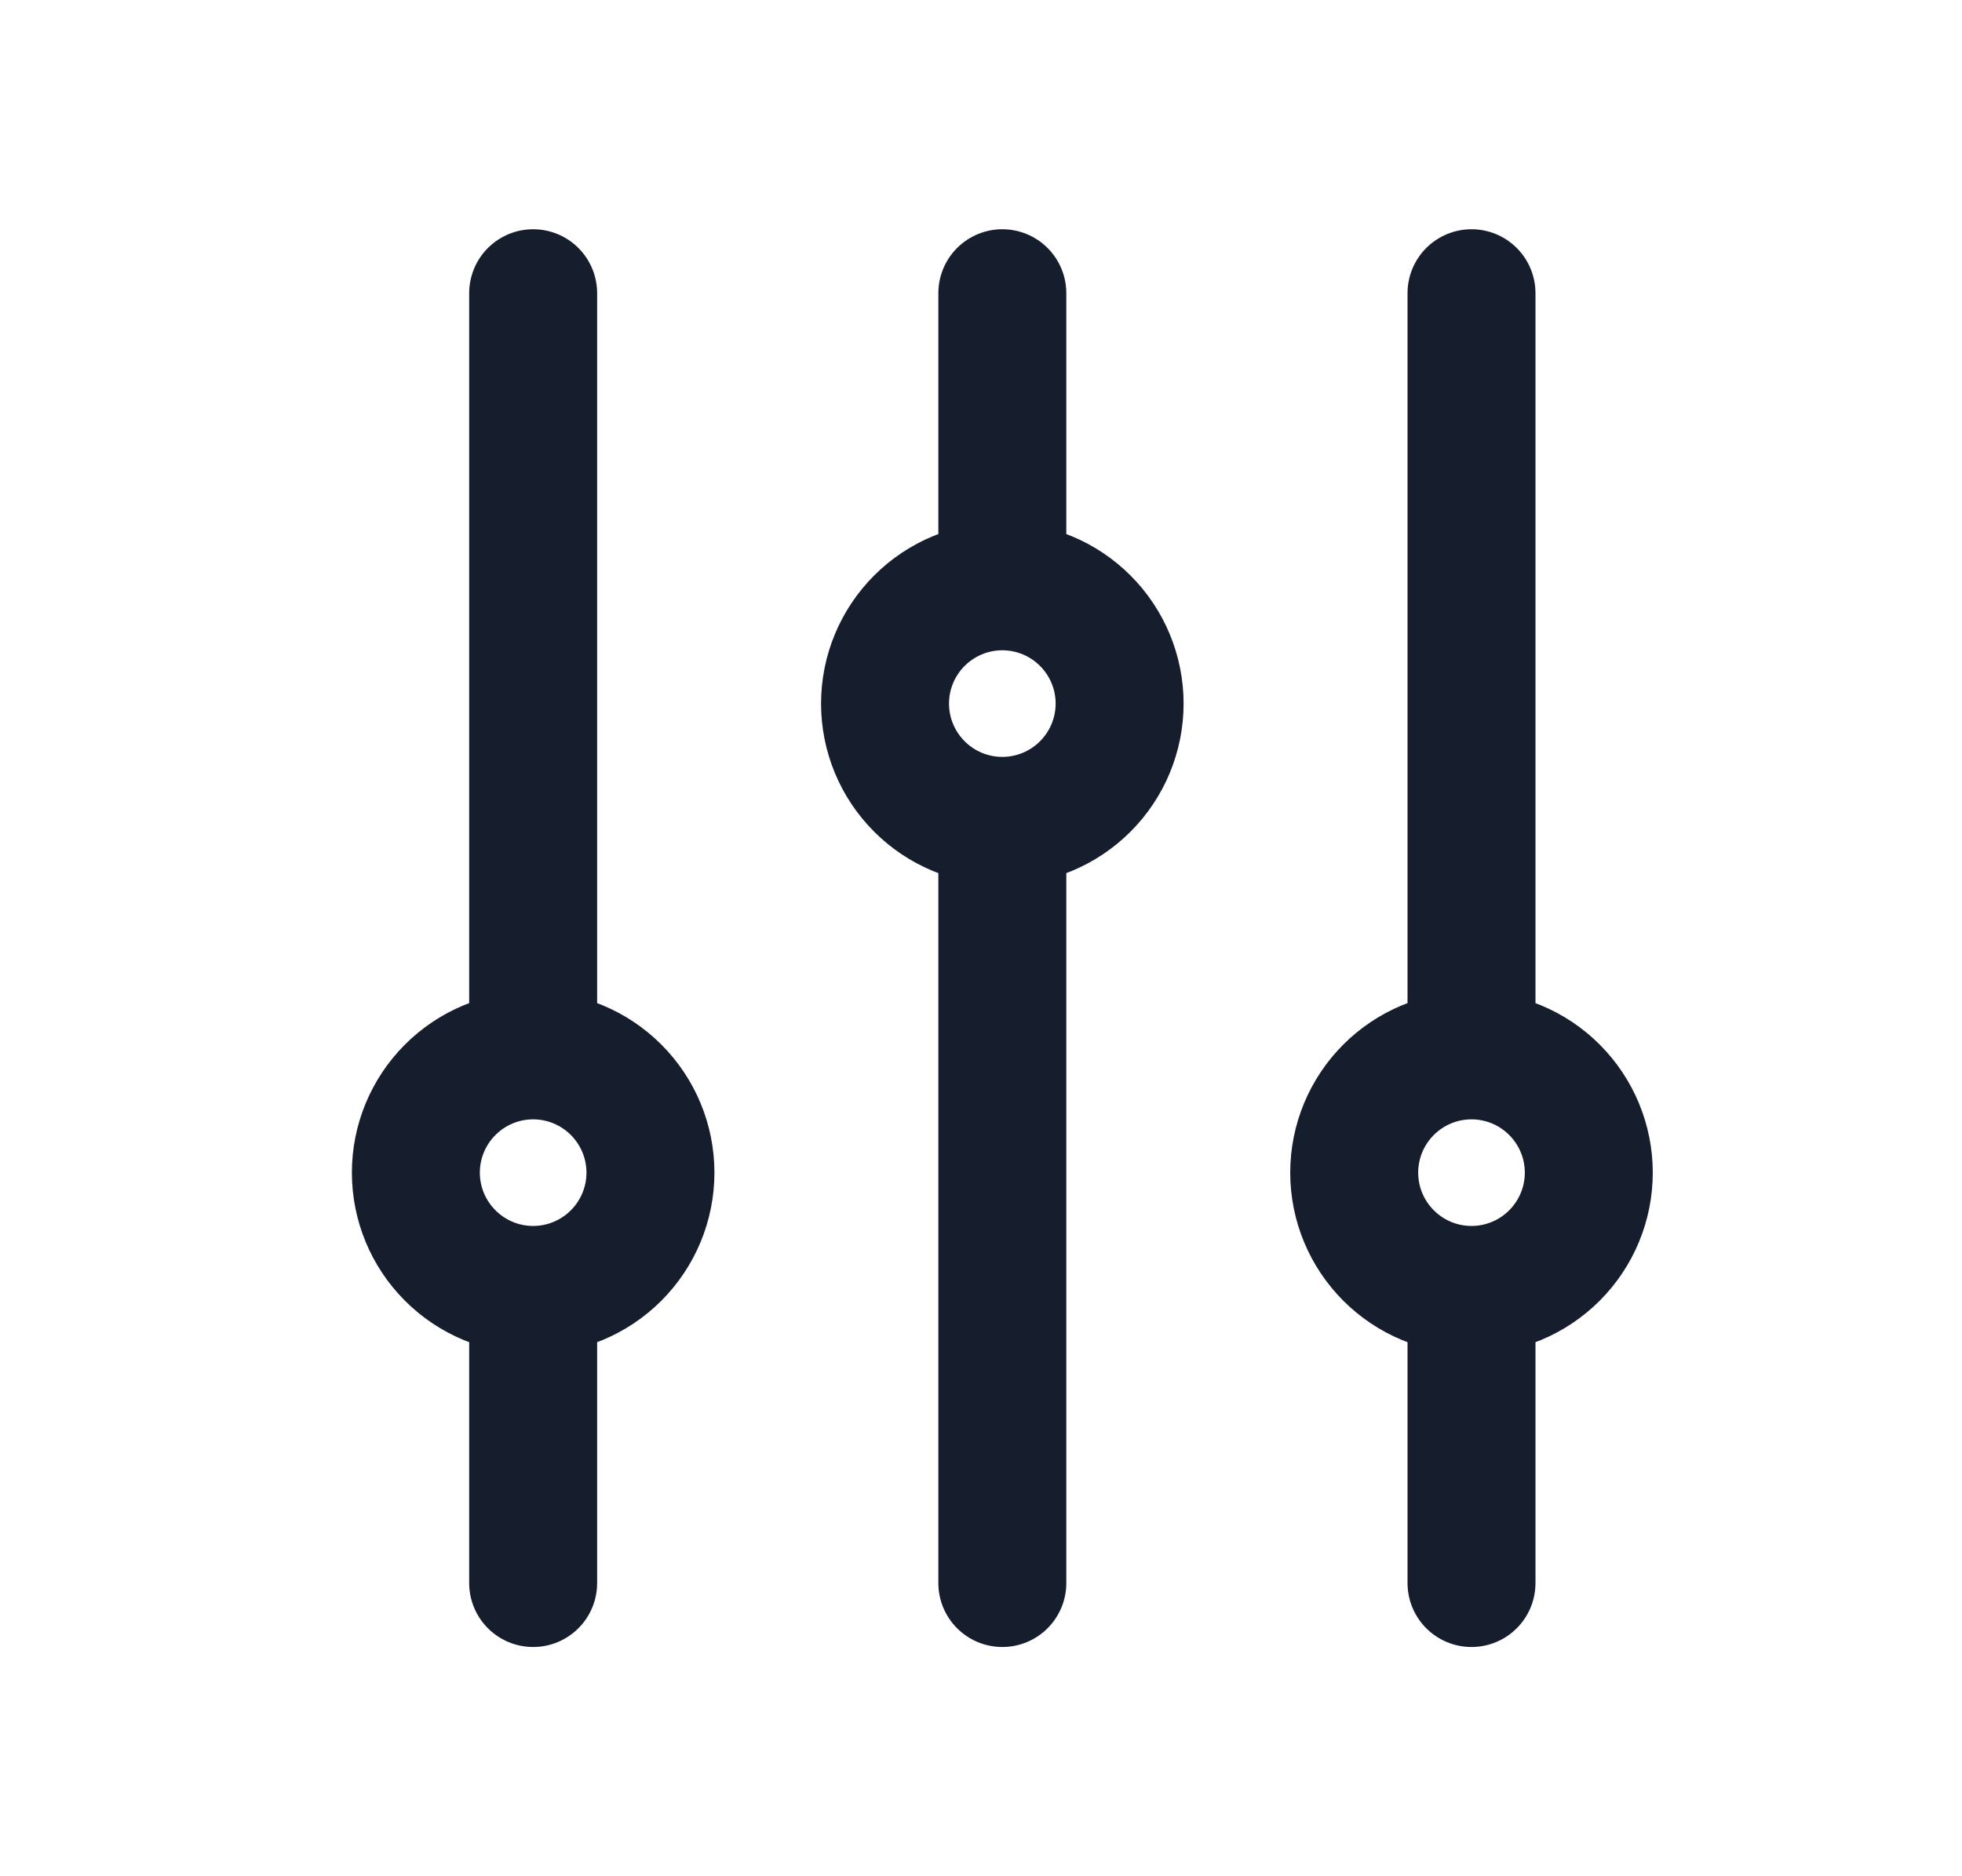 <svg width="23" height="22" viewBox="0 0 23 22" fill="none" xmlns="http://www.w3.org/2000/svg">
<path d="M6.25 12.375V3.438M6.25 12.375C6.615 12.375 6.964 12.52 7.222 12.778C7.48 13.036 7.625 13.385 7.625 13.75C7.625 14.115 7.48 14.464 7.222 14.722C6.964 14.98 6.615 15.125 6.25 15.125M6.25 12.375C5.885 12.375 5.536 12.52 5.278 12.778C5.02 13.036 4.875 13.385 4.875 13.75C4.875 14.115 5.02 14.464 5.278 14.722C5.536 14.98 5.885 15.125 6.25 15.125M6.25 15.125V18.562M17.25 12.375V3.438M17.25 12.375C17.615 12.375 17.964 12.52 18.222 12.778C18.48 13.036 18.625 13.385 18.625 13.75C18.625 14.115 18.48 14.464 18.222 14.722C17.964 14.98 17.615 15.125 17.25 15.125M17.25 12.375C16.885 12.375 16.536 12.52 16.278 12.778C16.02 13.036 15.875 13.385 15.875 13.75C15.875 14.115 16.02 14.464 16.278 14.722C16.536 14.98 16.885 15.125 17.25 15.125M17.25 15.125V18.562M11.75 6.875V3.438M11.75 6.875C12.115 6.875 12.464 7.02 12.722 7.278C12.98 7.536 13.125 7.885 13.125 8.25C13.125 8.615 12.98 8.964 12.722 9.222C12.464 9.48 12.115 9.625 11.75 9.625M11.75 6.875C11.385 6.875 11.036 7.02 10.778 7.278C10.52 7.536 10.375 7.885 10.375 8.25C10.375 8.615 10.52 8.964 10.778 9.222C11.036 9.48 11.385 9.625 11.75 9.625M11.75 9.625V18.562" stroke="#161E2D" stroke-width="1.5" stroke-linecap="round" stroke-linejoin="round"/>
</svg>
